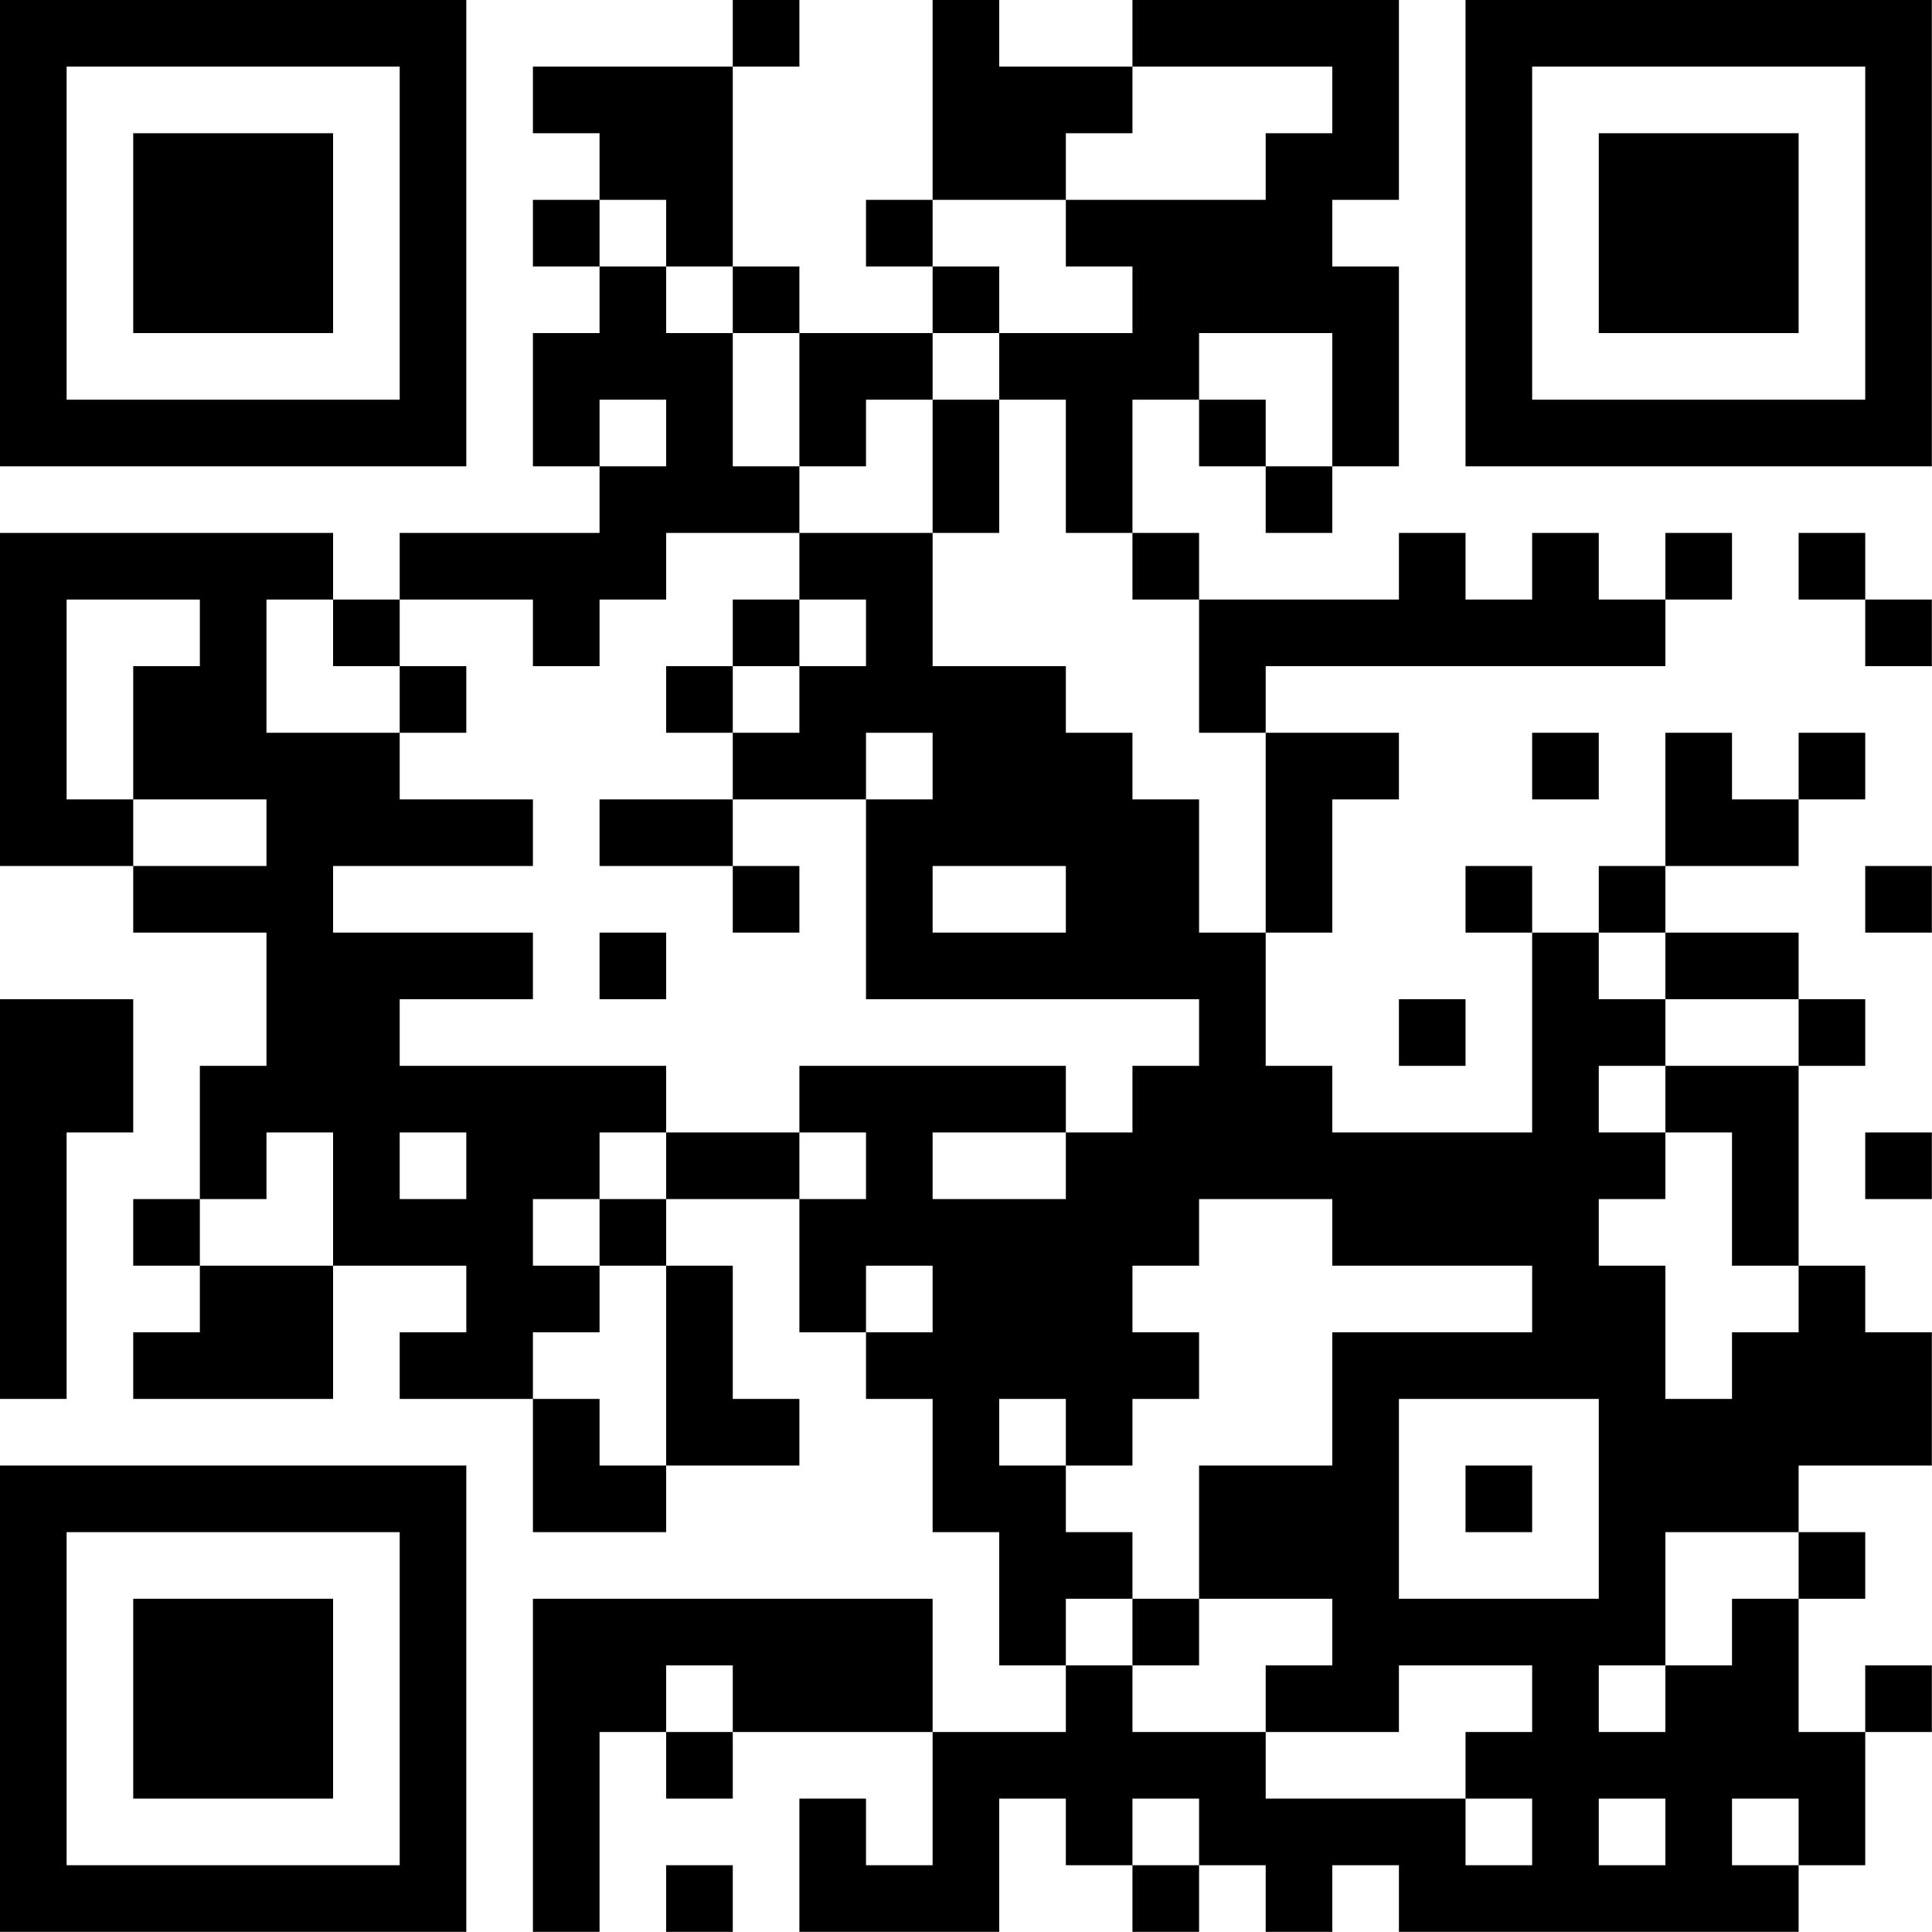 <?xml version="1.0" encoding="UTF-8"?>
<svg xmlns="http://www.w3.org/2000/svg" version="1.1" width="100" height="100" viewBox="0 0 100 100"><rect x="0" y="0" width="100" height="100" fill="#ffffff"/><g transform="scale(3.448)"><g transform="translate(0,0)"><path fill-rule="evenodd" d="M11 0L11 1L8 1L8 2L9 2L9 3L8 3L8 4L9 4L9 5L8 5L8 7L9 7L9 8L6 8L6 9L5 9L5 8L0 8L0 13L2 13L2 14L4 14L4 16L3 16L3 18L2 18L2 19L3 19L3 20L2 20L2 21L5 21L5 19L7 19L7 20L6 20L6 21L8 21L8 23L10 23L10 22L12 22L12 21L11 21L11 19L10 19L10 18L12 18L12 20L13 20L13 21L14 21L14 23L15 23L15 25L16 25L16 26L14 26L14 24L8 24L8 29L9 29L9 26L10 26L10 27L11 27L11 26L14 26L14 28L13 28L13 27L12 27L12 29L15 29L15 27L16 27L16 28L17 28L17 29L18 29L18 28L19 28L19 29L20 29L20 28L21 28L21 29L27 29L27 28L28 28L28 26L29 26L29 25L28 25L28 26L27 26L27 24L28 24L28 23L27 23L27 22L29 22L29 20L28 20L28 19L27 19L27 16L28 16L28 15L27 15L27 14L25 14L25 13L27 13L27 12L28 12L28 11L27 11L27 12L26 12L26 11L25 11L25 13L24 13L24 14L23 14L23 13L22 13L22 14L23 14L23 17L20 17L20 16L19 16L19 14L20 14L20 12L21 12L21 11L19 11L19 10L25 10L25 9L26 9L26 8L25 8L25 9L24 9L24 8L23 8L23 9L22 9L22 8L21 8L21 9L18 9L18 8L17 8L17 6L18 6L18 7L19 7L19 8L20 8L20 7L21 7L21 4L20 4L20 3L21 3L21 0L17 0L17 1L15 1L15 0L14 0L14 3L13 3L13 4L14 4L14 5L12 5L12 4L11 4L11 1L12 1L12 0ZM17 1L17 2L16 2L16 3L14 3L14 4L15 4L15 5L14 5L14 6L13 6L13 7L12 7L12 5L11 5L11 4L10 4L10 3L9 3L9 4L10 4L10 5L11 5L11 7L12 7L12 8L10 8L10 9L9 9L9 10L8 10L8 9L6 9L6 10L5 10L5 9L4 9L4 11L6 11L6 12L8 12L8 13L5 13L5 14L8 14L8 15L6 15L6 16L10 16L10 17L9 17L9 18L8 18L8 19L9 19L9 20L8 20L8 21L9 21L9 22L10 22L10 19L9 19L9 18L10 18L10 17L12 17L12 18L13 18L13 17L12 17L12 16L16 16L16 17L14 17L14 18L16 18L16 17L17 17L17 16L18 16L18 15L13 15L13 12L14 12L14 11L13 11L13 12L11 12L11 11L12 11L12 10L13 10L13 9L12 9L12 8L14 8L14 10L16 10L16 11L17 11L17 12L18 12L18 14L19 14L19 11L18 11L18 9L17 9L17 8L16 8L16 6L15 6L15 5L17 5L17 4L16 4L16 3L19 3L19 2L20 2L20 1ZM18 5L18 6L19 6L19 7L20 7L20 5ZM9 6L9 7L10 7L10 6ZM14 6L14 8L15 8L15 6ZM27 8L27 9L28 9L28 10L29 10L29 9L28 9L28 8ZM1 9L1 12L2 12L2 13L4 13L4 12L2 12L2 10L3 10L3 9ZM11 9L11 10L10 10L10 11L11 11L11 10L12 10L12 9ZM6 10L6 11L7 11L7 10ZM23 11L23 12L24 12L24 11ZM9 12L9 13L11 13L11 14L12 14L12 13L11 13L11 12ZM14 13L14 14L16 14L16 13ZM28 13L28 14L29 14L29 13ZM9 14L9 15L10 15L10 14ZM24 14L24 15L25 15L25 16L24 16L24 17L25 17L25 18L24 18L24 19L25 19L25 21L26 21L26 20L27 20L27 19L26 19L26 17L25 17L25 16L27 16L27 15L25 15L25 14ZM0 15L0 21L1 21L1 17L2 17L2 15ZM21 15L21 16L22 16L22 15ZM4 17L4 18L3 18L3 19L5 19L5 17ZM6 17L6 18L7 18L7 17ZM28 17L28 18L29 18L29 17ZM18 18L18 19L17 19L17 20L18 20L18 21L17 21L17 22L16 22L16 21L15 21L15 22L16 22L16 23L17 23L17 24L16 24L16 25L17 25L17 26L19 26L19 27L22 27L22 28L23 28L23 27L22 27L22 26L23 26L23 25L21 25L21 26L19 26L19 25L20 25L20 24L18 24L18 22L20 22L20 20L23 20L23 19L20 19L20 18ZM13 19L13 20L14 20L14 19ZM21 21L21 24L24 24L24 21ZM22 22L22 23L23 23L23 22ZM25 23L25 25L24 25L24 26L25 26L25 25L26 25L26 24L27 24L27 23ZM17 24L17 25L18 25L18 24ZM10 25L10 26L11 26L11 25ZM17 27L17 28L18 28L18 27ZM24 27L24 28L25 28L25 27ZM26 27L26 28L27 28L27 27ZM10 28L10 29L11 29L11 28ZM0 0L0 7L7 7L7 0ZM1 1L1 6L6 6L6 1ZM2 2L2 5L5 5L5 2ZM22 0L22 7L29 7L29 0ZM23 1L23 6L28 6L28 1ZM24 2L24 5L27 5L27 2ZM0 22L0 29L7 29L7 22ZM1 23L1 28L6 28L6 23ZM2 24L2 27L5 27L5 24Z" fill="#000000"/></g></g></svg>
